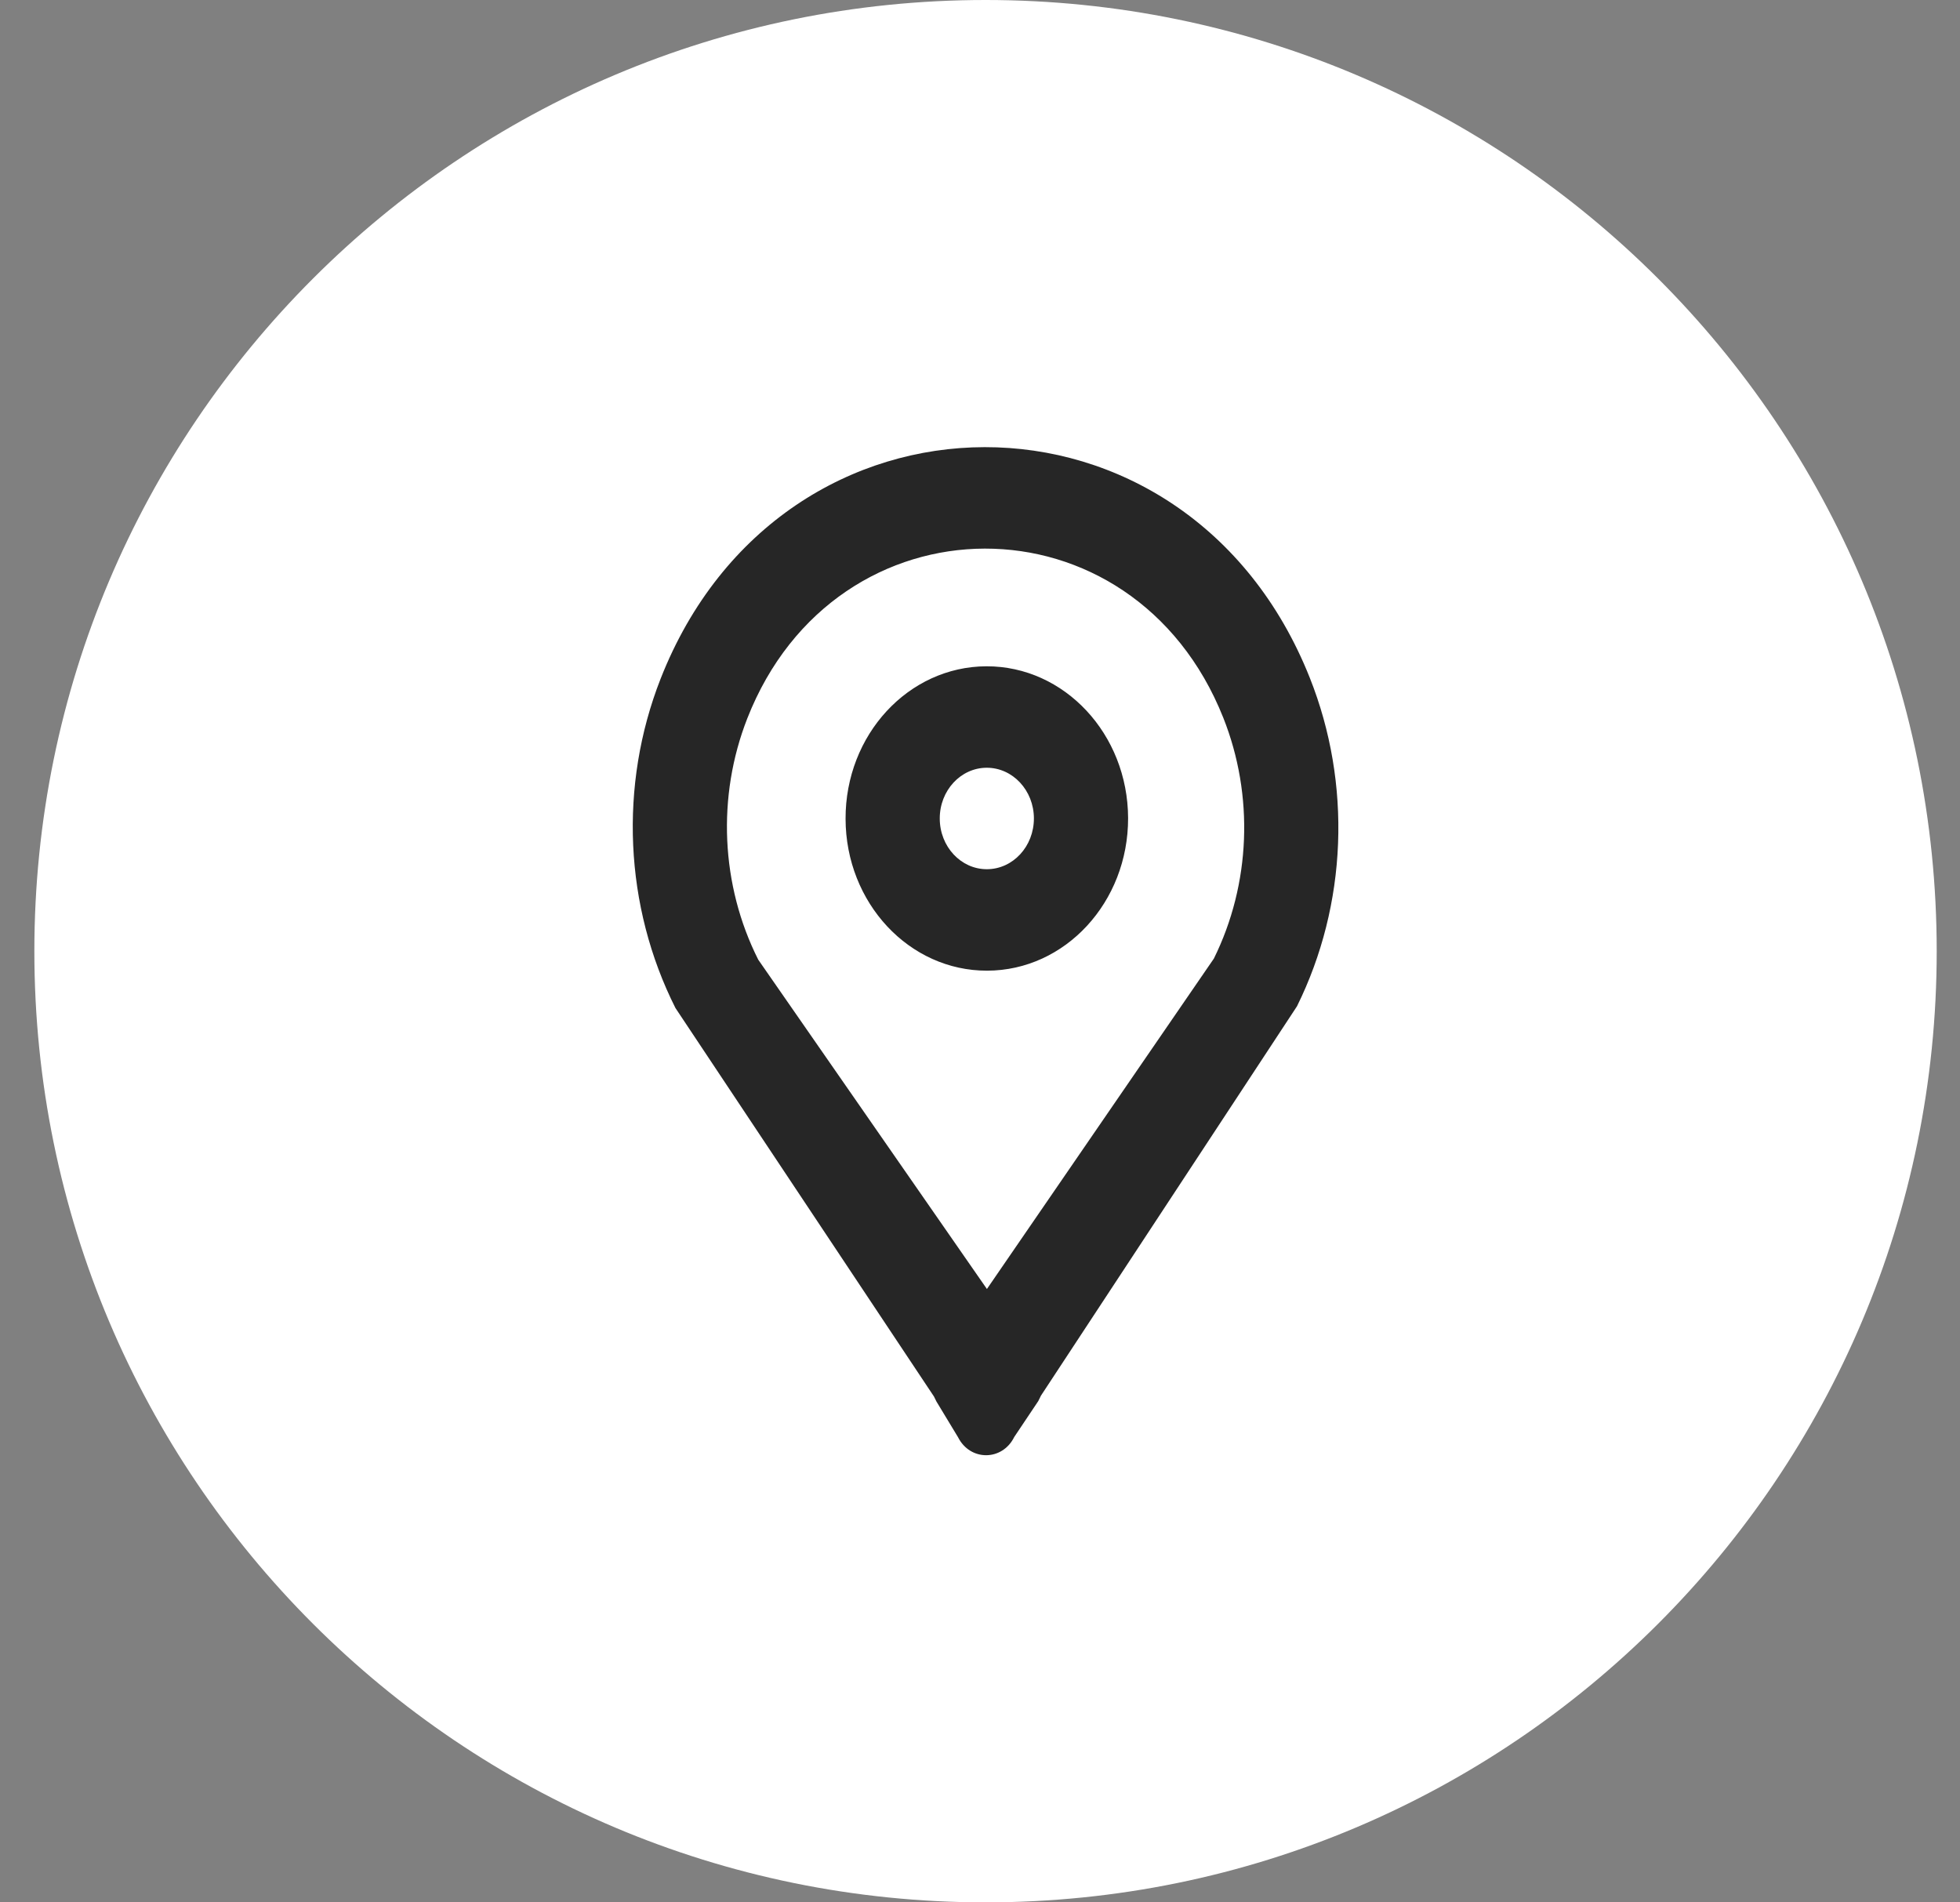 <?xml version="1.0" encoding="UTF-8"?> <svg xmlns="http://www.w3.org/2000/svg" width="34" height="33" viewBox="0 0 34 33" fill="none"><rect x="0" y="0" width="34" height="33" fill="#808080" stroke="none"/> <g clip-path="url(#clip0_807_1913)"> <path d="M17.096 33C26.209 33 33.596 25.613 33.596 16.5C33.596 7.387 26.209 0 17.096 0C7.984 0 0.596 7.387 0.596 16.5C0.596 25.613 7.984 33 17.096 33Z" fill="white"></path> <path fill-rule="evenodd" clip-rule="evenodd" d="M21.057 16.628L17.12 22.36L13.153 16.647C12.503 15.356 12.433 13.816 12.963 12.463C14.5 8.543 19.661 8.53 21.22 12.45C21.756 13.798 21.696 15.335 21.057 16.628ZM22.499 17.455L18.054 24.215L18.054 24.217L18.011 24.304L17.594 24.927C17.387 25.347 16.829 25.349 16.619 24.931L16.244 24.311L16.201 24.224L16.2 24.223L11.717 17.486C10.83 15.724 10.735 13.624 11.458 11.778C13.557 6.424 20.597 6.415 22.721 11.758C23.452 13.595 23.371 15.691 22.499 17.455ZM17.935 14.196C17.936 14.682 17.572 15.077 17.12 15.078C16.669 15.079 16.303 14.686 16.302 14.2C16.3 13.714 16.665 13.319 17.116 13.318C17.567 13.317 17.934 13.71 17.935 14.196ZM19.569 14.192C19.572 15.65 18.478 16.835 17.125 16.838C15.771 16.842 14.671 15.662 14.668 14.204C14.664 12.746 15.758 11.562 17.112 11.558C18.465 11.555 19.565 12.734 19.569 14.192Z" fill="#262626"></path> </g> <defs> <clipPath id="clip0_807_1913"> <rect width="33" height="33" fill="white" transform="translate(0.596)"></rect> </clipPath> </defs> </svg> 